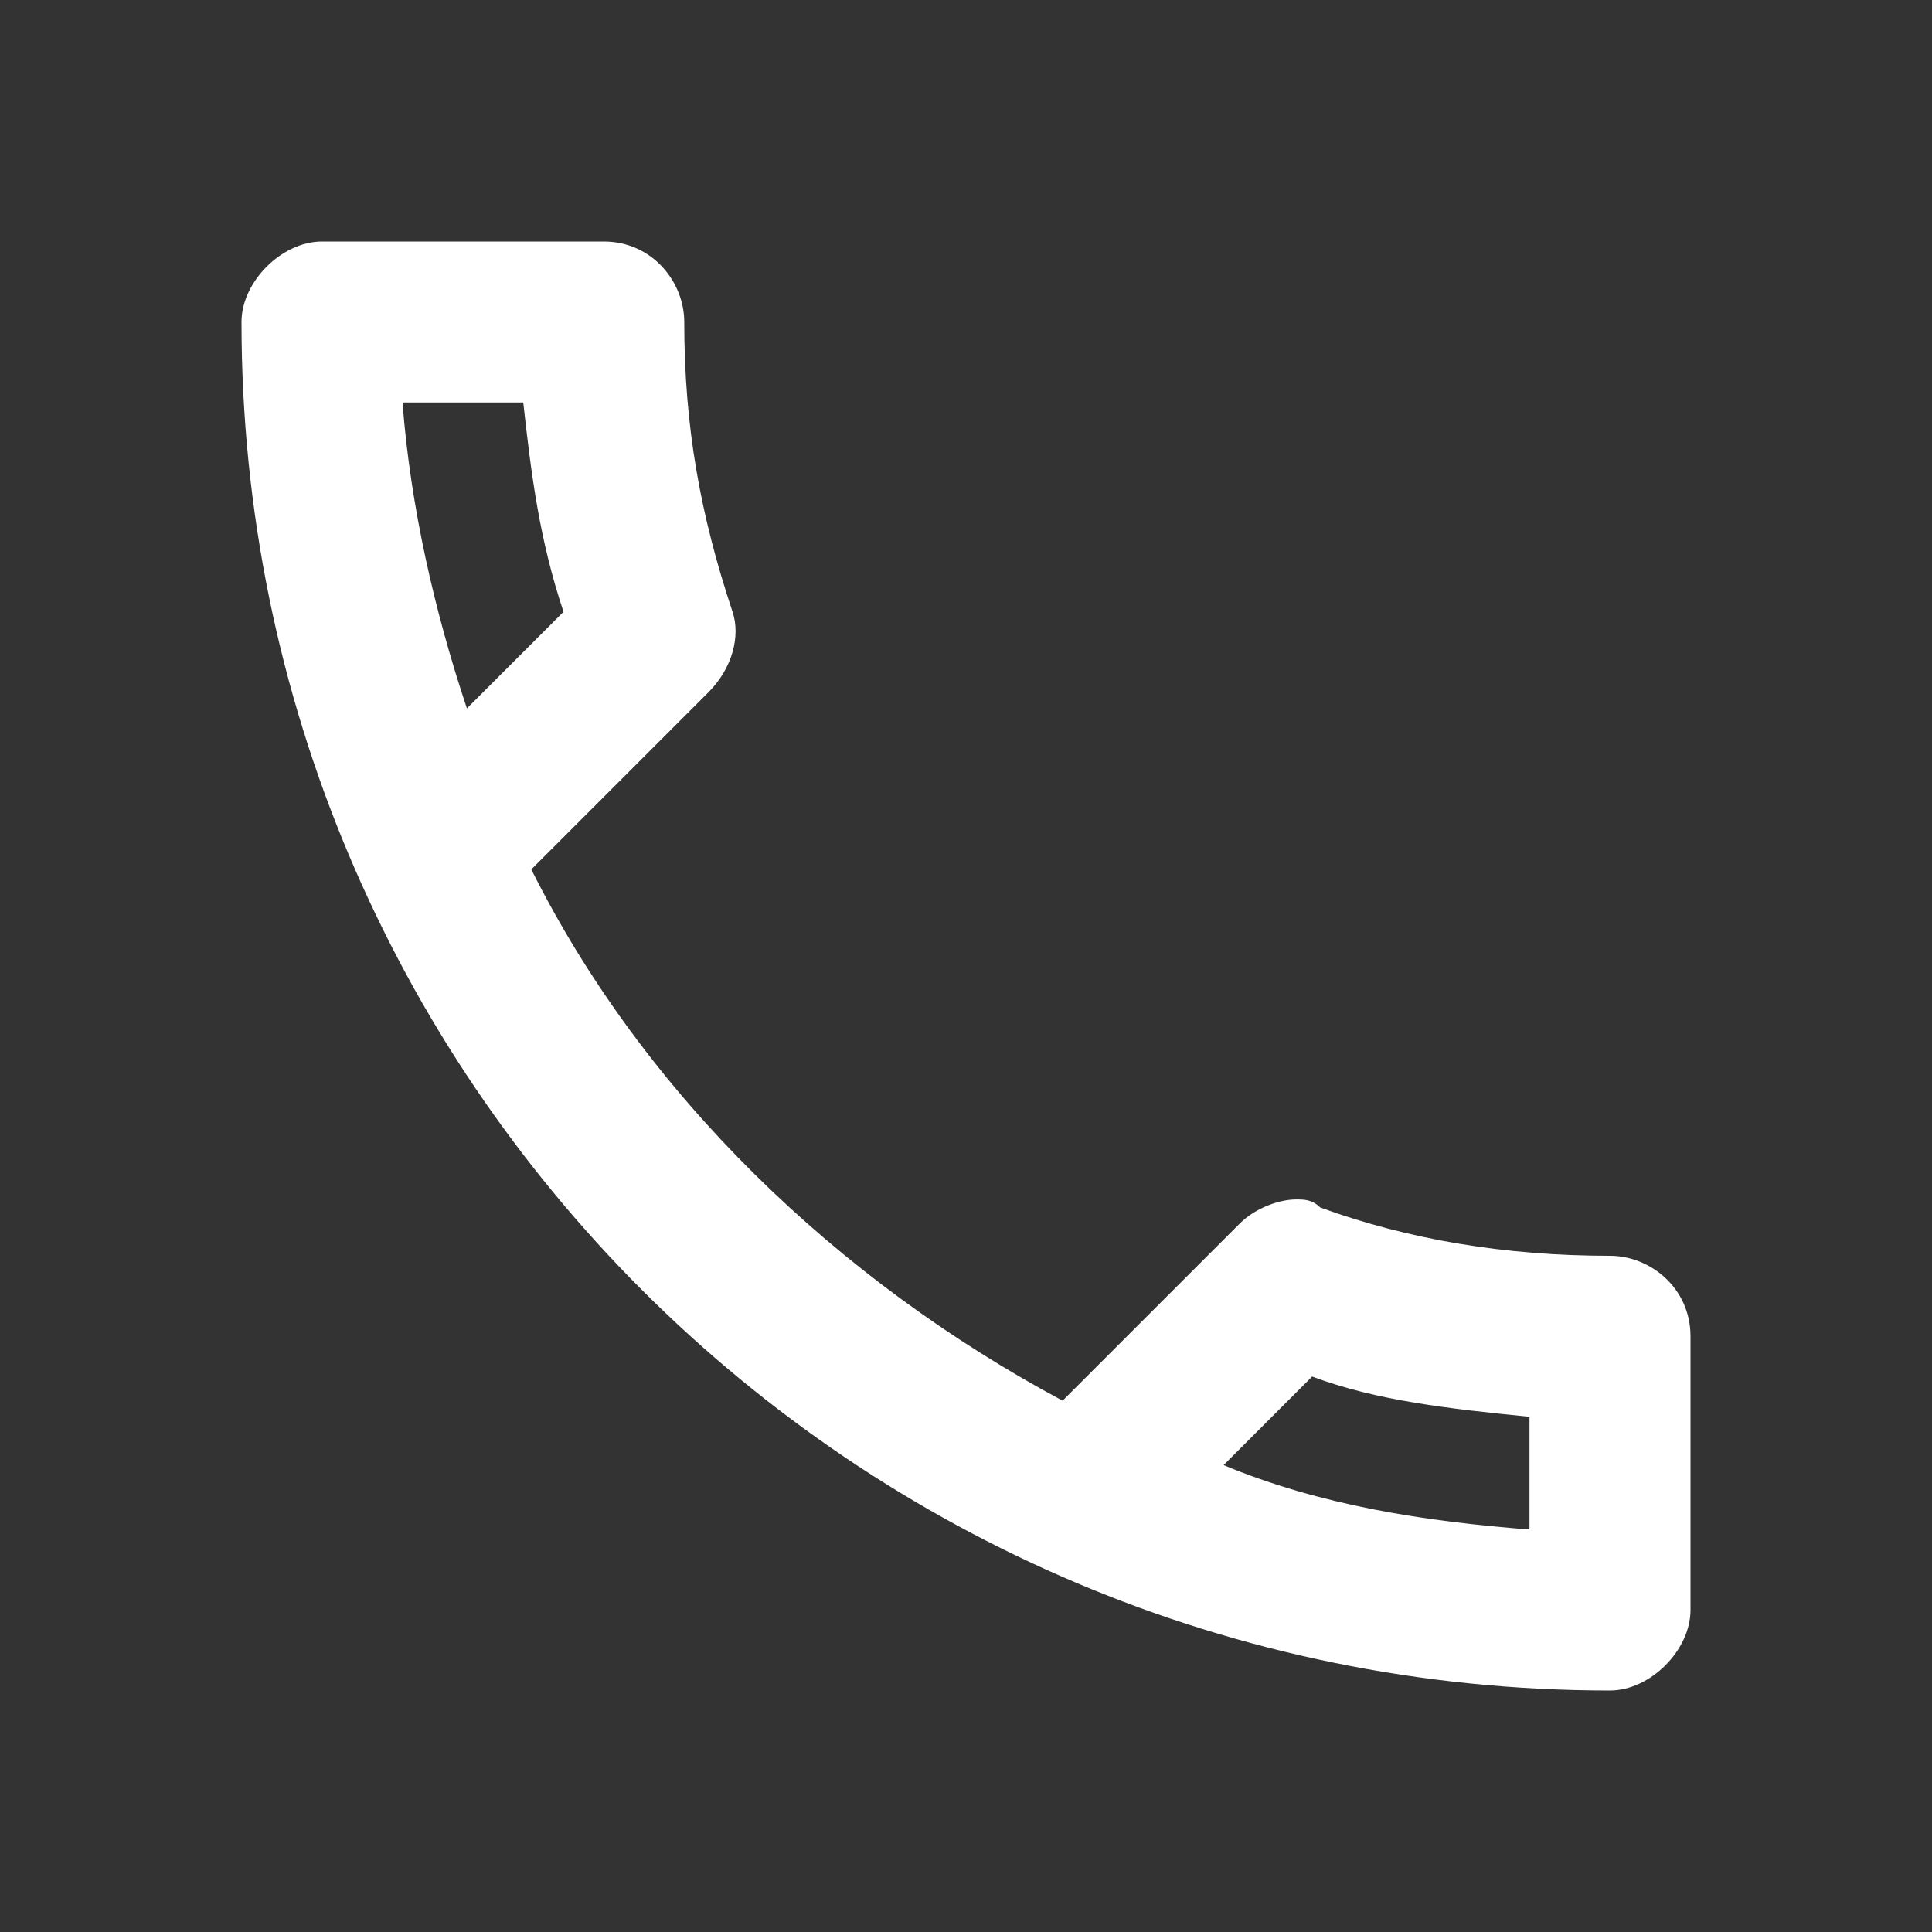 <?xml version="1.0" encoding="utf-8"?>
<!-- Generator: Adobe Illustrator 22.1.0, SVG Export Plug-In . SVG Version: 6.00 Build 0)  -->
<svg version="1.1" id="Ebene_1" xmlns="http://www.w3.org/2000/svg" xmlns:xlink="http://www.w3.org/1999/xlink" x="0px" y="0px"
	 width="24px" height="24px" viewBox="0 0 24 24" enable-background="new 0 0 24 24" xml:space="preserve">
<rect x="0" y="0" width="24" height="24" fill="#333333" stroke="none"/>
<path fill="none" d="M0,0h24v24H0V0z"/>
<g>
	<path fill="#FFFFFF" d="M6.5,5C6.6,5.9,6.7,6.7,7,7.6L5.8,8.8C5.4,7.6,5.1,6.3,5,5H6.5 M16.3,17.1c0.8,0.3,1.7,0.4,2.7,0.5V19
		c-1.3-0.1-2.6-0.3-3.8-0.8L16.3,17.1 M7.5,3H4C3.5,3,3,3.5,3,4c0,9.4,7.6,17,17,17c0.5,0,1-0.5,1-1v-3.4c0-0.6-0.5-1-1-1
		c-1.3,0-2.5-0.2-3.6-0.6c-0.1-0.1-0.2-0.1-0.3-0.1c-0.2,0-0.5,0.1-0.7,0.3l-2.2,2.2c-2.8-1.5-5.2-3.8-6.6-6.6l2.2-2.2
		c0.3-0.3,0.4-0.7,0.3-1C8.7,6.4,8.5,5.3,8.5,4C8.5,3.5,8.1,3,7.5,3L7.5,3z"/>
</g>
</svg>
